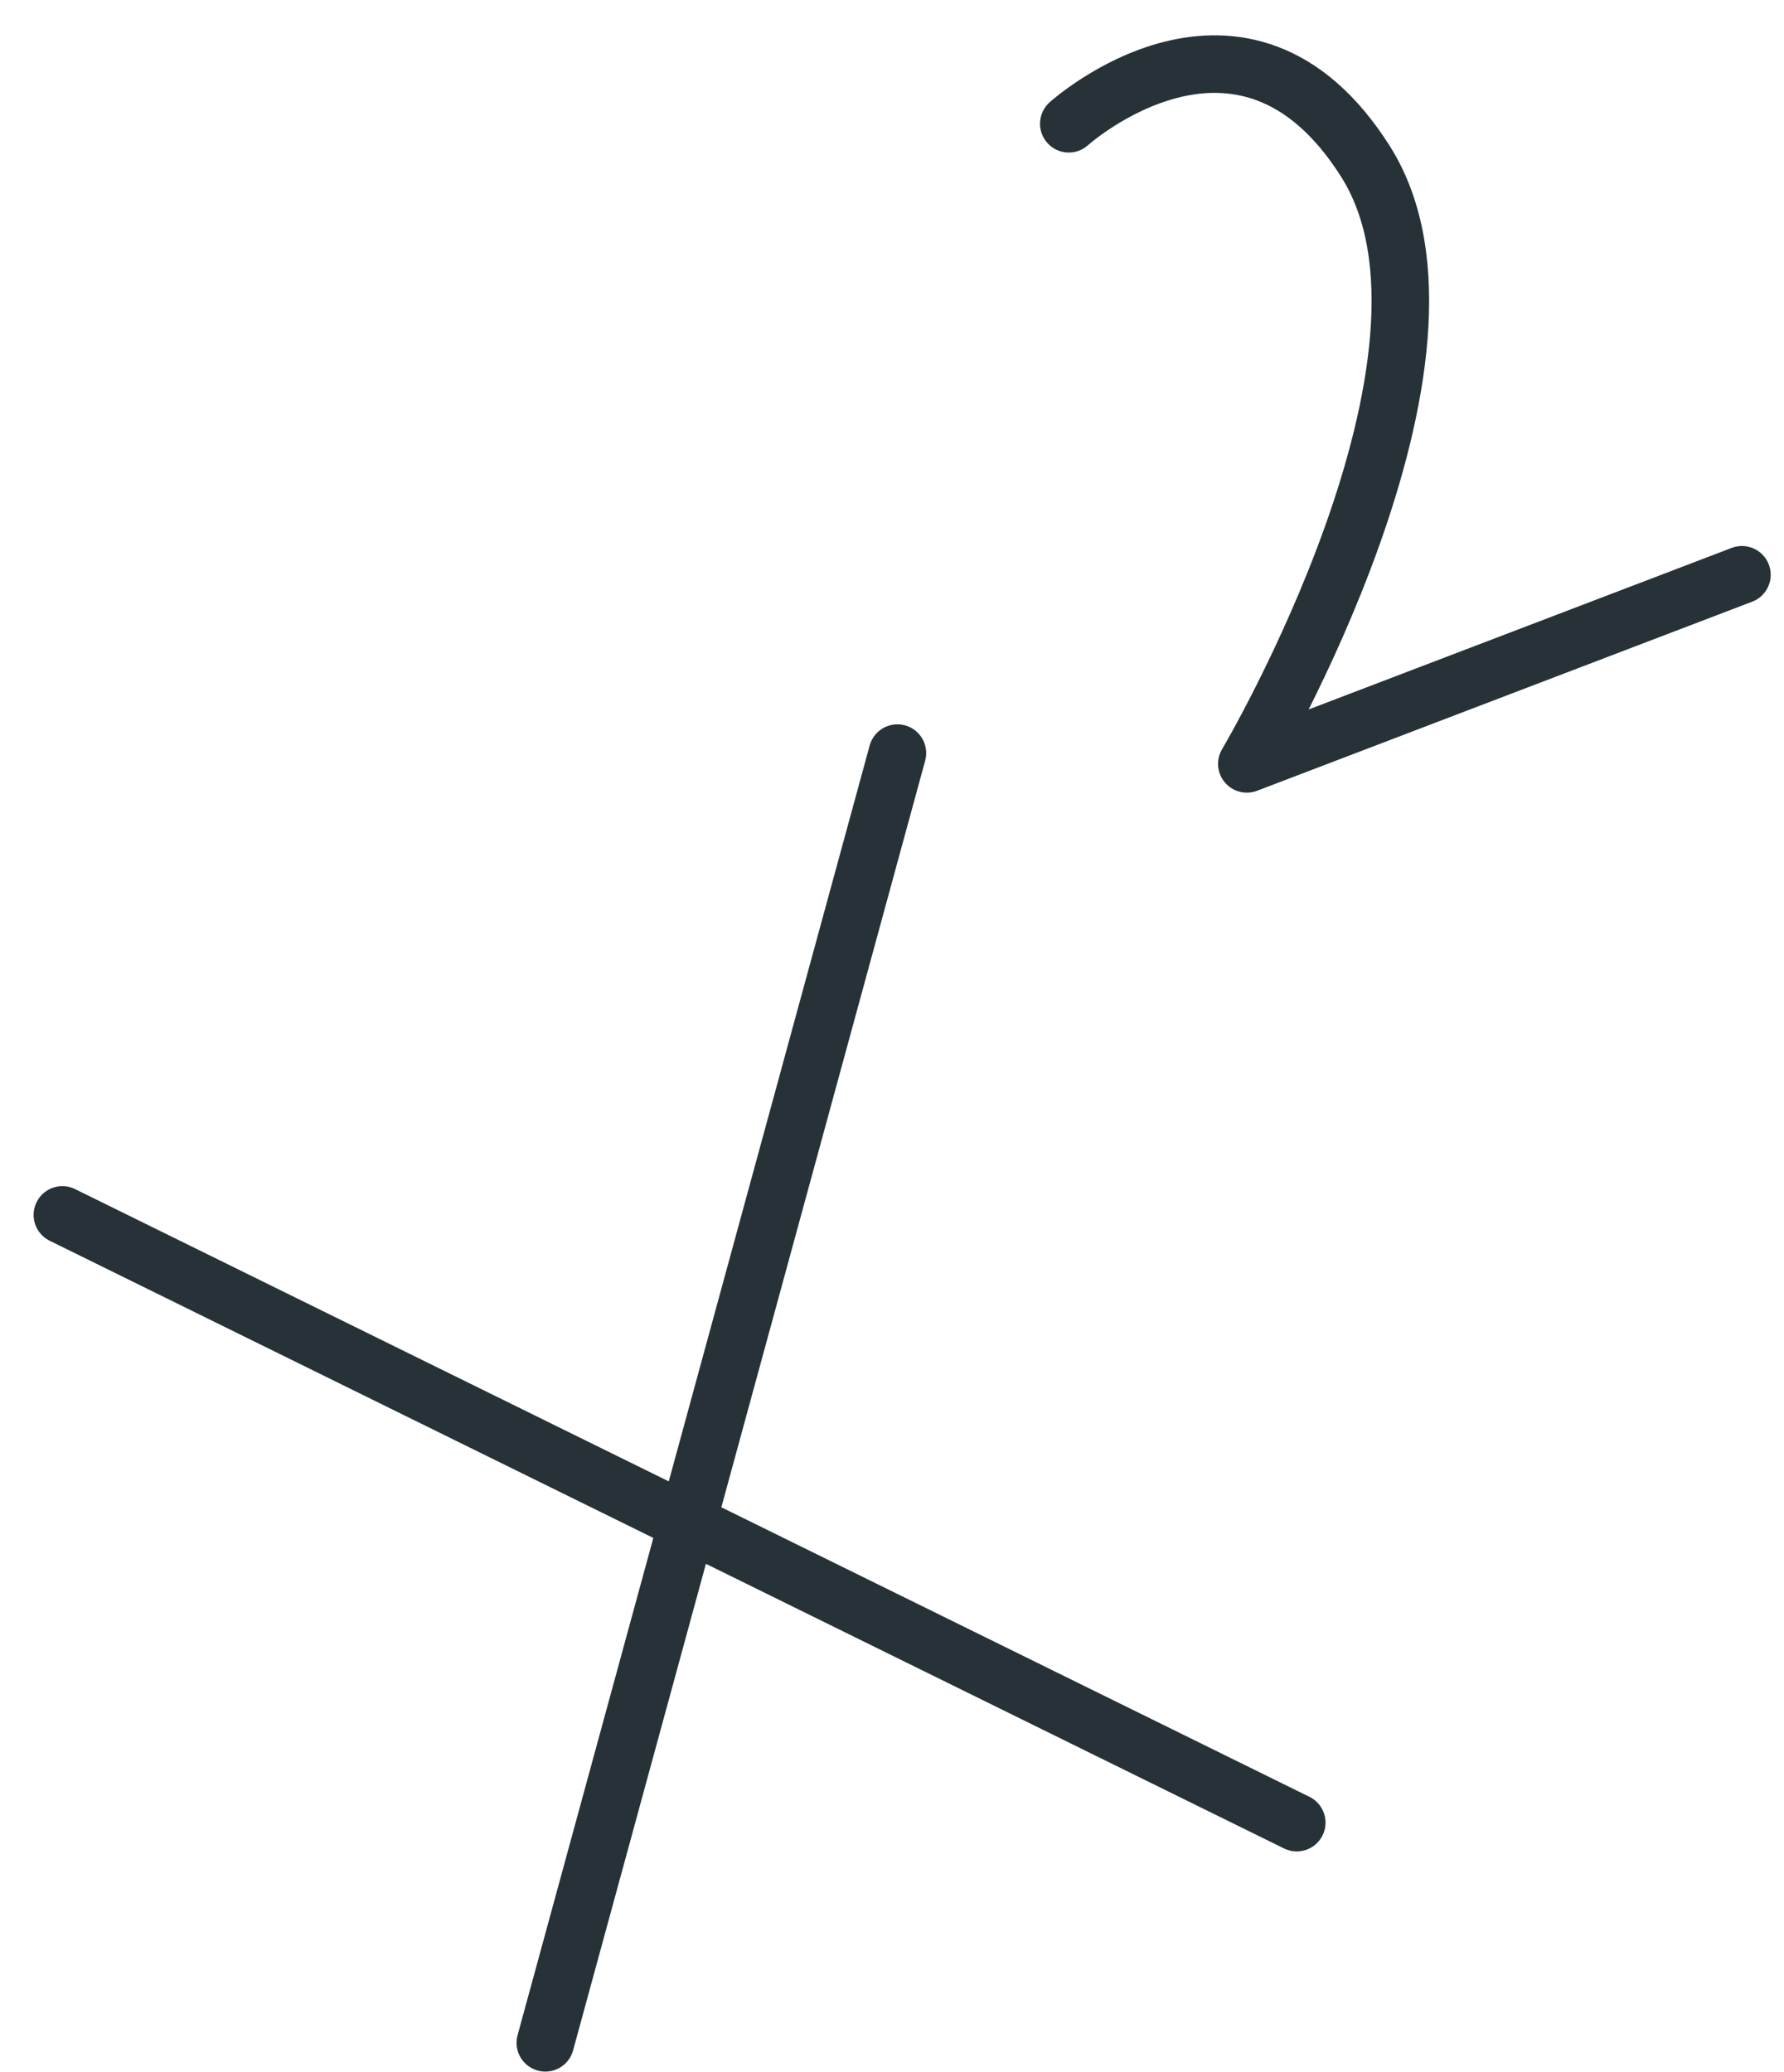 <?xml version="1.0" encoding="UTF-8"?> <svg xmlns="http://www.w3.org/2000/svg" width="31" height="36" viewBox="0 0 31 36" fill="none"> <path d="M1.084 21.107L22.533 31.665" stroke="#263238" stroke-linecap="round" stroke-linejoin="round"></path> <path d="M15.594 13.084L9.476 35.49" stroke="#263238" stroke-linecap="round" stroke-linejoin="round"></path> <path d="M18.572 2.15C18.572 2.15 21.595 -0.572 23.729 2.807C25.862 6.185 21.666 13.271 21.666 13.271L30.269 9.986" stroke="#263238" stroke-linecap="round" stroke-linejoin="round"></path> </svg> 